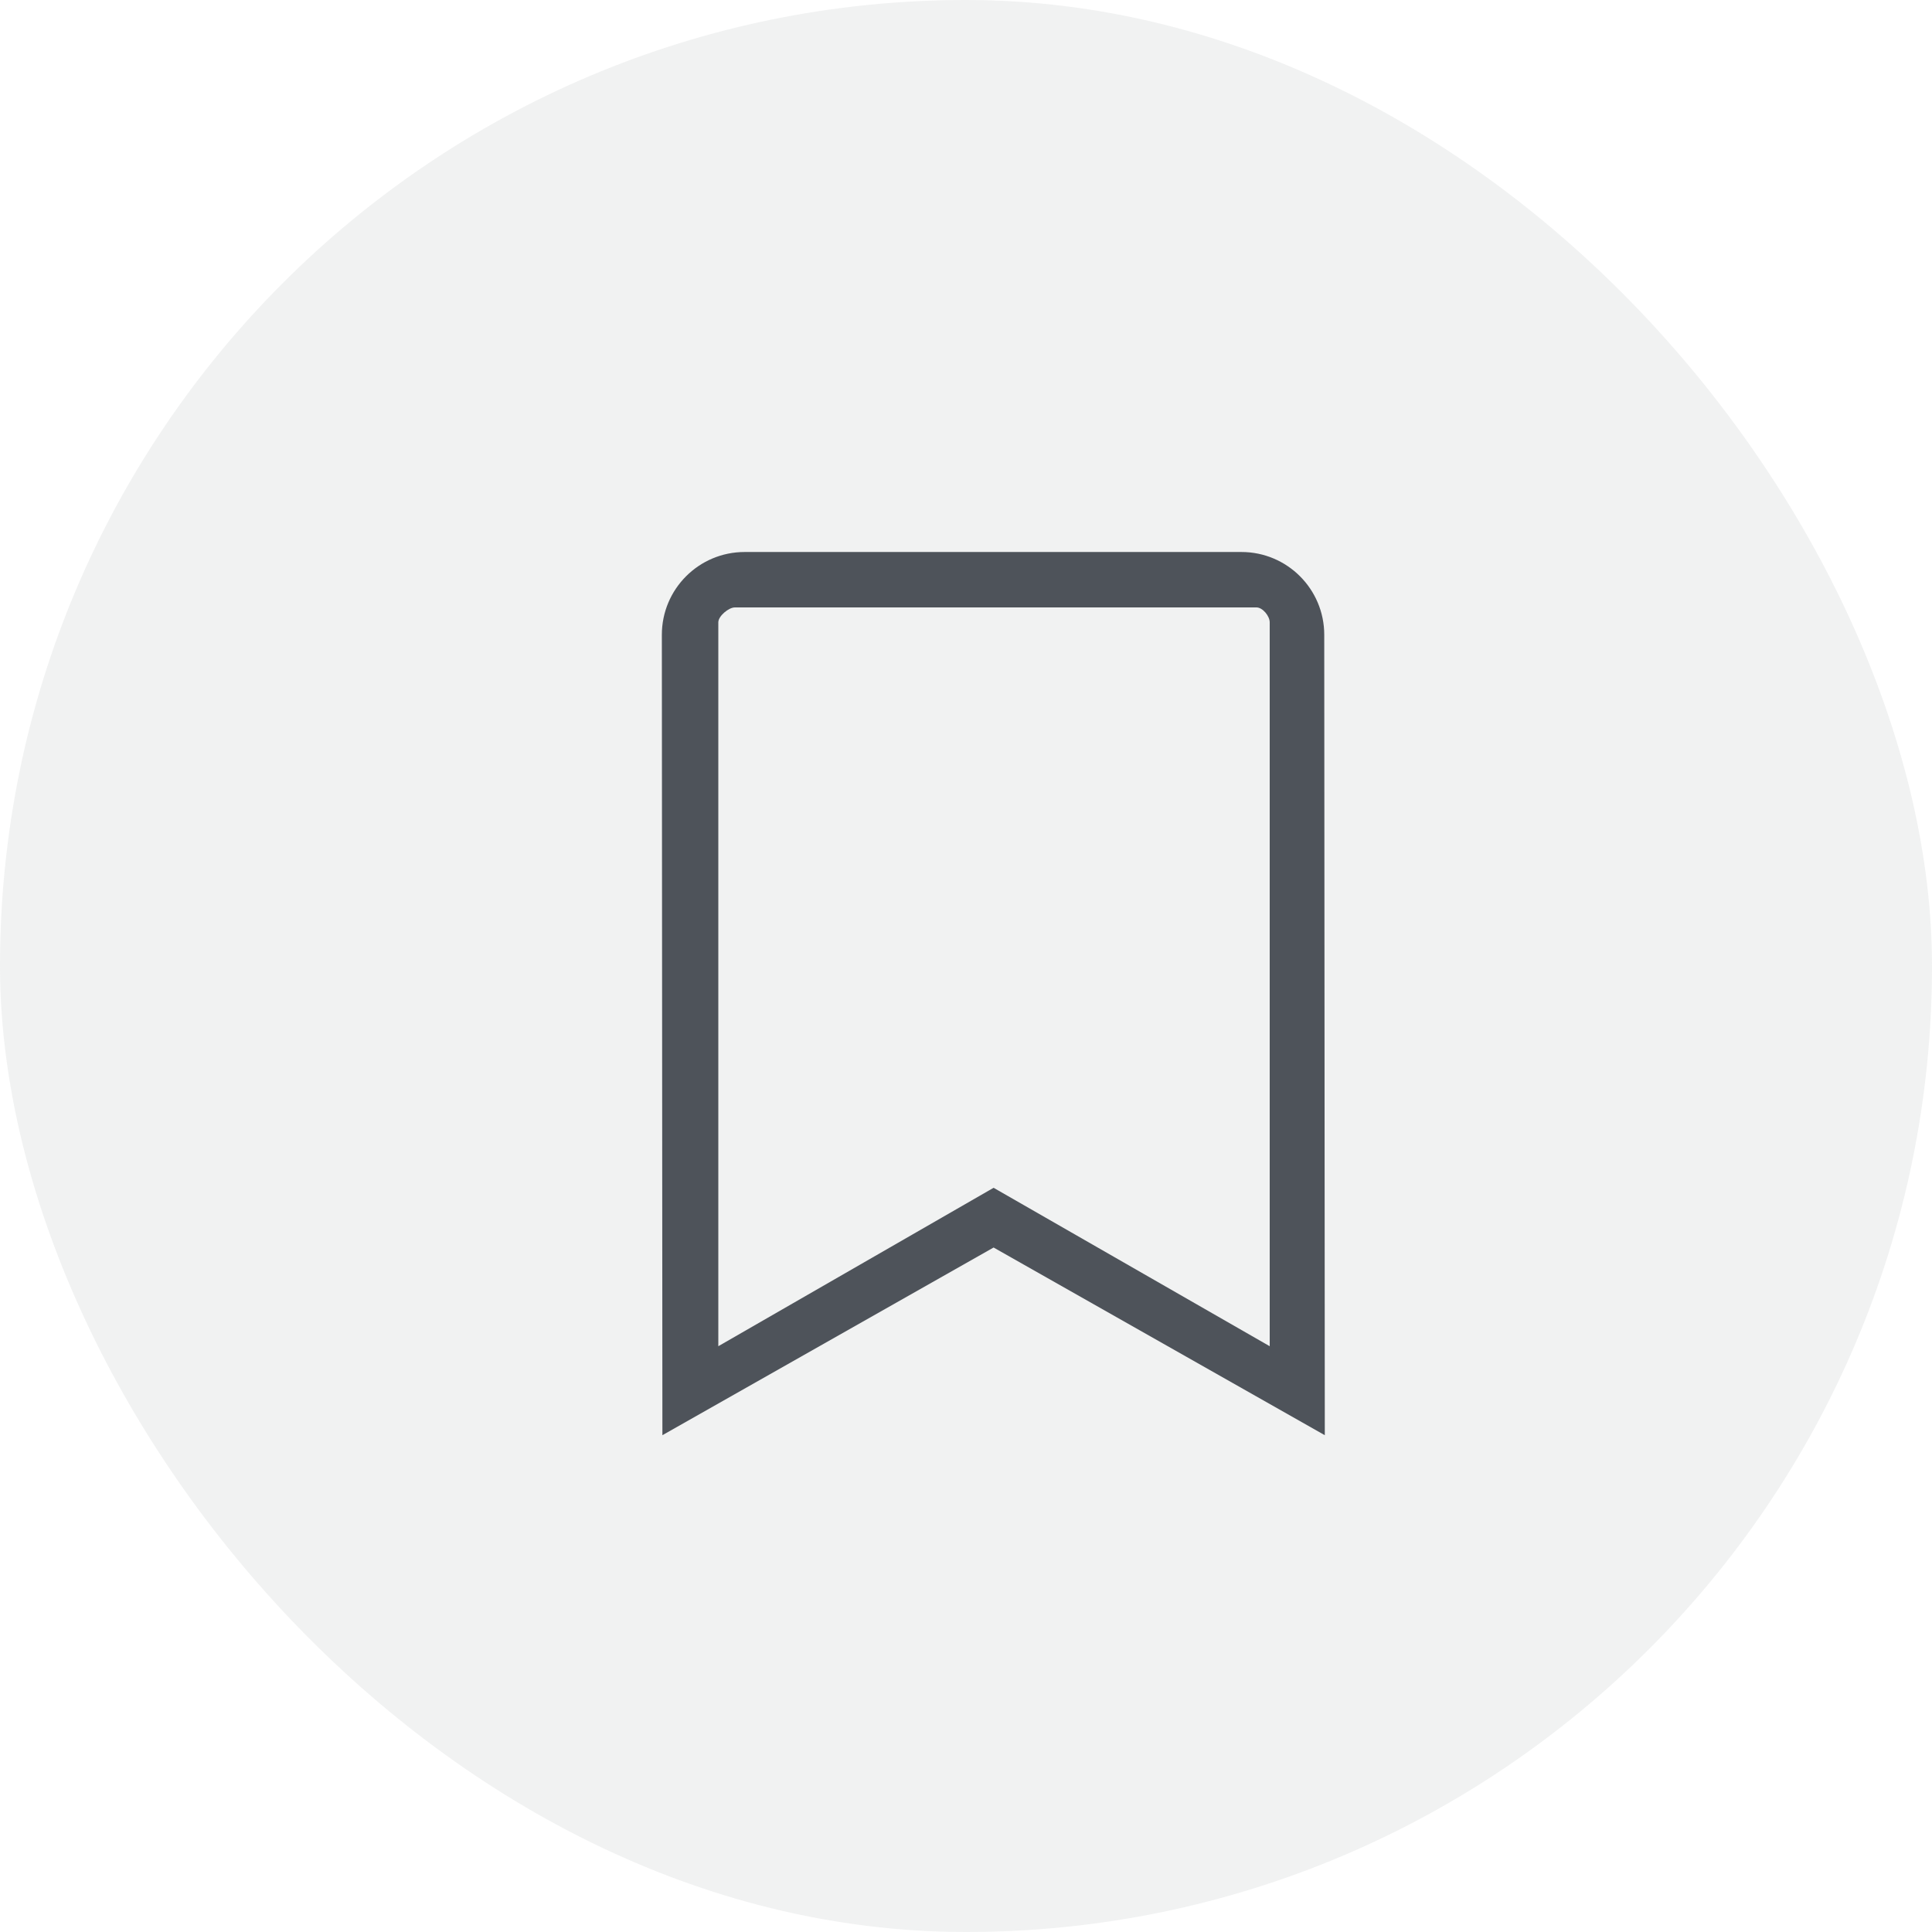 <?xml version="1.0" encoding="UTF-8"?>
<svg width="35px" height="35px" viewBox="0 0 35 35" version="1.1" xmlns="http://www.w3.org/2000/svg" xmlns:xlink="http://www.w3.org/1999/xlink">
    <title>Group 3</title>
    <g id="Tutor-Profile" stroke="none" stroke-width="1" fill="none" fill-rule="evenodd">
        <g id="Review" transform="translate(-989, -114)">
            <g id="Group" transform="translate(989, 114)">
                <rect id="Rectangle-Copy-3" fill="#DDE0E0" opacity="0.416" x="0" y="0" width="35" height="35" rx="17.5"></rect>
                <g id="bookmark-regular" transform="translate(11, 10)" fill="#4E535A" fill-rule="nonzero">
                    <path d="M11.49,-9.85878046e-14 L2.49,-9.85878046e-14 C1.661,-9.85878046e-14 0.99,0.672 0.99,1.5 L1,16 L7,12.6 L13,16 L12.99,1.5 C12.99,0.672 12.318,-9.85878046e-14 11.49,-9.85878046e-14 Z M12.002,14.388 L7,11.518 L2.013,14.388 L2.013,1.274 C2.013,1.161 2.2,1.004 2.313,1.004 L11.762,1.004 C11.875,1.004 12.002,1.161 12.002,1.274 L12.002,14.388 Z" id="Shape"></path>
                </g>
            </g>
        </g>
    </g>
</svg>